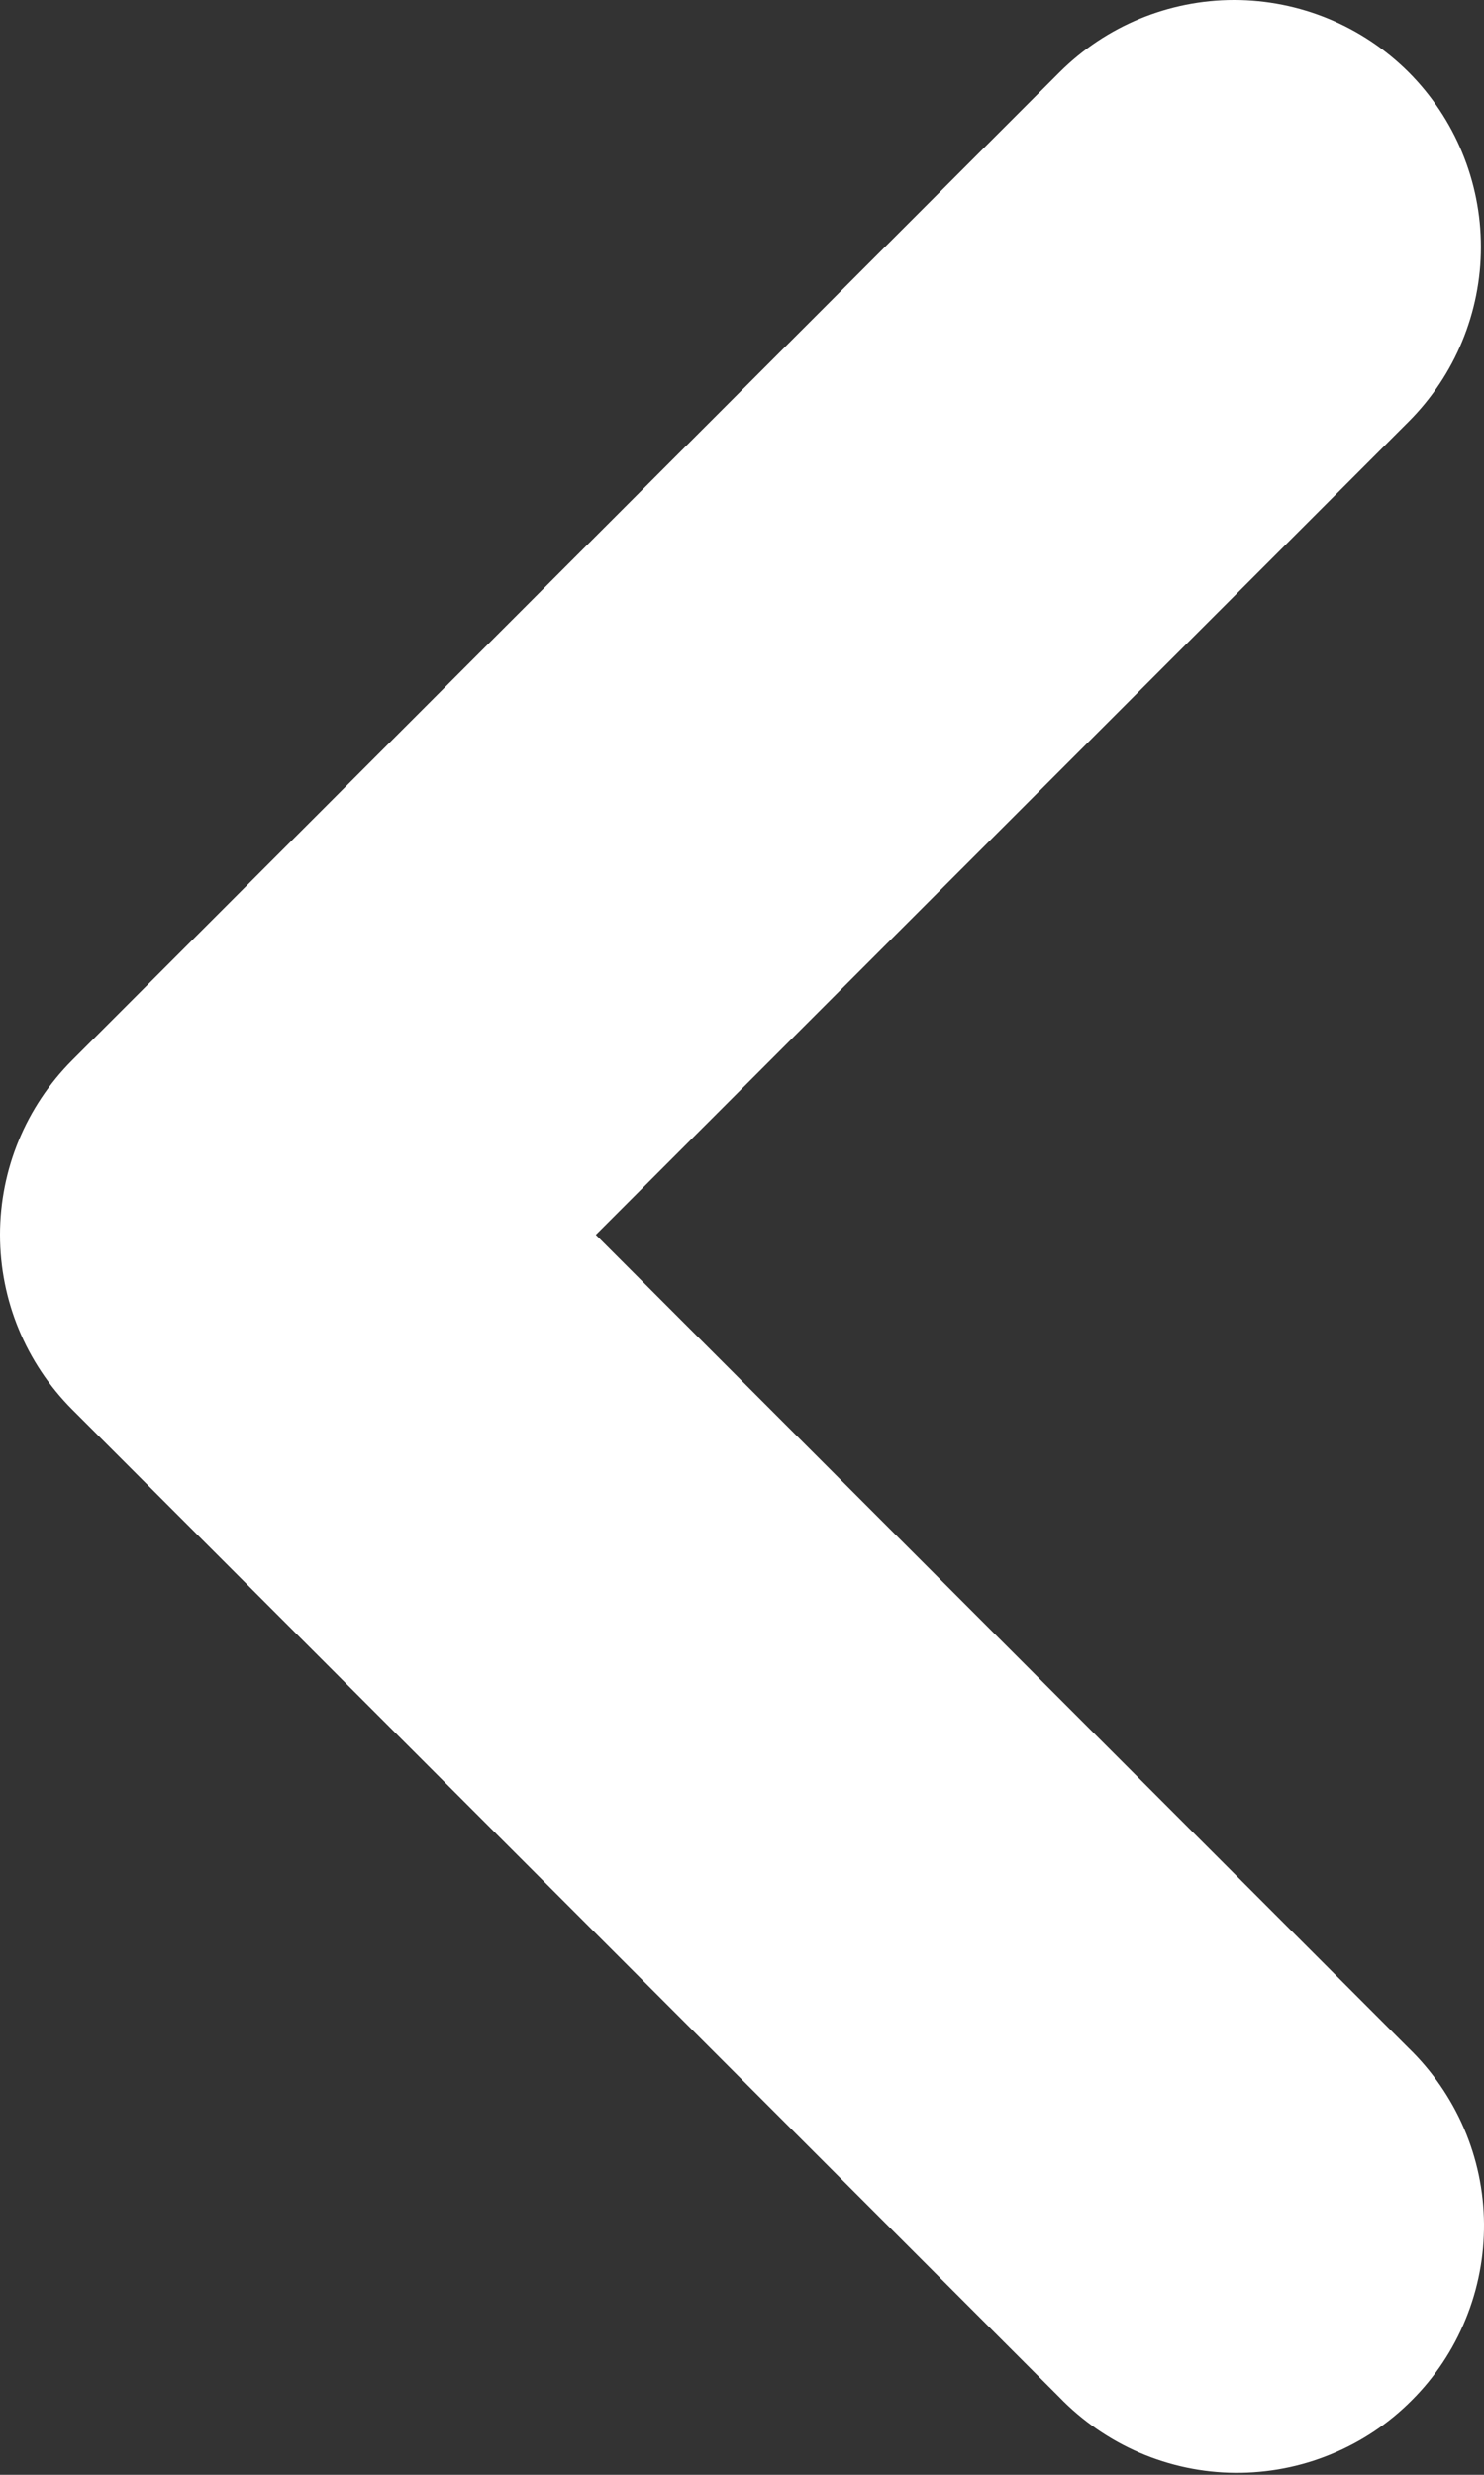 <svg width="12" height="20" viewBox="0 0 12 20" fill="none" xmlns="http://www.w3.org/2000/svg">
<rect x="0" y="0" width="12" height="20" fill="#333333" stroke="none"/>
<path fill-rule="evenodd" clip-rule="evenodd" d="M11.391 0.584C11.765 0.959 11.975 1.466 11.975 1.996C11.975 2.525 11.765 3.032 11.391 3.407L4.818 9.979L11.391 16.552C11.581 16.736 11.733 16.957 11.838 17.2C11.943 17.444 11.998 17.706 12 17.971C12.002 18.236 11.952 18.498 11.851 18.744C11.751 18.989 11.603 19.212 11.415 19.399C11.228 19.587 11.005 19.735 10.76 19.835C10.514 19.936 10.252 19.986 9.987 19.984C9.722 19.982 9.46 19.927 9.216 19.822C8.973 19.717 8.752 19.565 8.568 19.375L0.584 11.391C0.21 11.016 4.59352e-07 10.509 4.36217e-07 9.979C4.13082e-07 9.45 0.21 8.943 0.584 8.568L8.568 0.584C8.943 0.21 9.45 1.11454e-07 9.979 8.83193e-08C10.509 6.51845e-08 11.016 0.21 11.391 0.584Z" fill="white"/>
</svg>
